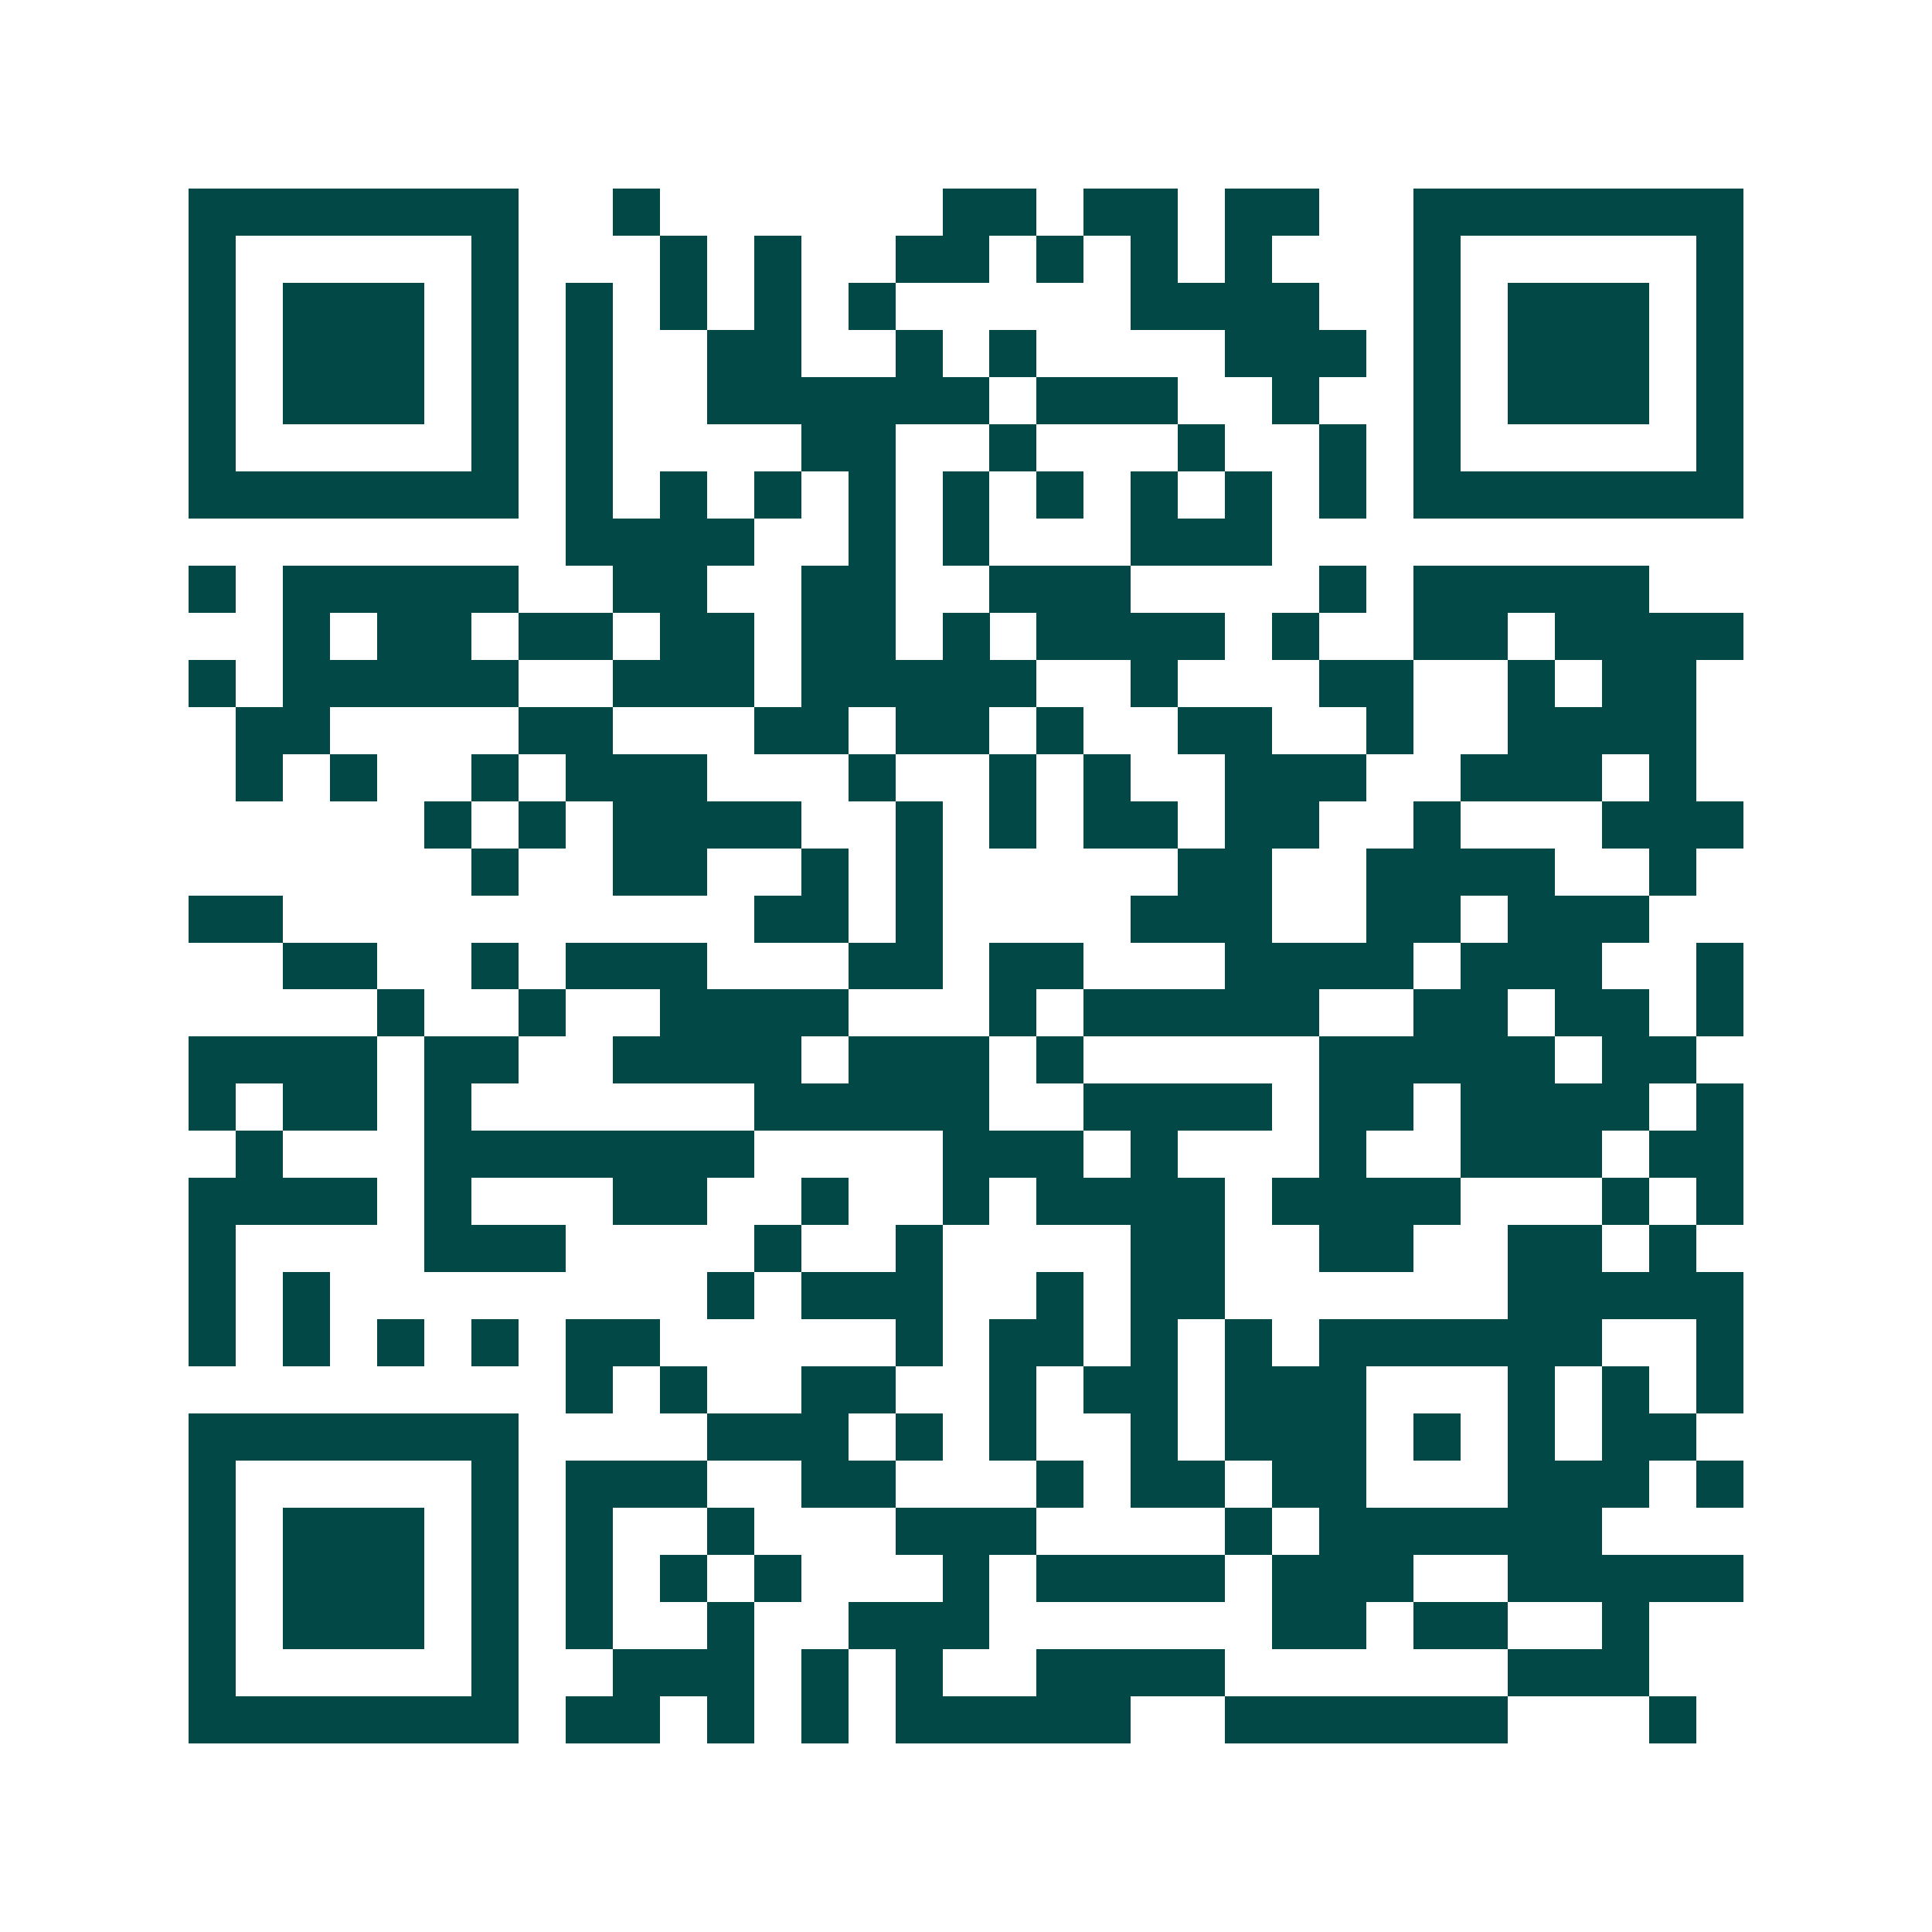 <svg xmlns="http://www.w3.org/2000/svg" width="200" height="200" viewBox="0 0 41 41" shape-rendering="crispEdges"><path fill="#ffffff" d="M0 0h41v41H0z"/><path stroke="#014847" d="M4 4.5h7m2 0h1m6 0h2m1 0h2m1 0h2m2 0h7M4 5.5h1m5 0h1m3 0h1m1 0h1m2 0h2m1 0h1m1 0h1m1 0h1m3 0h1m5 0h1M4 6.5h1m1 0h3m1 0h1m1 0h1m1 0h1m1 0h1m1 0h1m5 0h4m2 0h1m1 0h3m1 0h1M4 7.5h1m1 0h3m1 0h1m1 0h1m2 0h2m2 0h1m1 0h1m4 0h3m1 0h1m1 0h3m1 0h1M4 8.5h1m1 0h3m1 0h1m1 0h1m2 0h6m1 0h3m2 0h1m2 0h1m1 0h3m1 0h1M4 9.5h1m5 0h1m1 0h1m4 0h2m2 0h1m3 0h1m2 0h1m1 0h1m5 0h1M4 10.5h7m1 0h1m1 0h1m1 0h1m1 0h1m1 0h1m1 0h1m1 0h1m1 0h1m1 0h1m1 0h7M12 11.5h4m2 0h1m1 0h1m3 0h3M4 12.5h1m1 0h5m2 0h2m2 0h2m2 0h3m4 0h1m1 0h5M6 13.5h1m1 0h2m1 0h2m1 0h2m1 0h2m1 0h1m1 0h4m1 0h1m2 0h2m1 0h4M4 14.5h1m1 0h5m2 0h3m1 0h5m2 0h1m3 0h2m2 0h1m1 0h2M5 15.5h2m4 0h2m3 0h2m1 0h2m1 0h1m2 0h2m2 0h1m2 0h4M5 16.5h1m1 0h1m2 0h1m1 0h3m3 0h1m2 0h1m1 0h1m2 0h3m2 0h3m1 0h1M9 17.5h1m1 0h1m1 0h4m2 0h1m1 0h1m1 0h2m1 0h2m2 0h1m3 0h3M10 18.5h1m2 0h2m2 0h1m1 0h1m5 0h2m2 0h4m2 0h1M4 19.5h2m10 0h2m1 0h1m4 0h3m2 0h2m1 0h3M6 20.5h2m2 0h1m1 0h3m3 0h2m1 0h2m3 0h4m1 0h3m2 0h1M8 21.5h1m2 0h1m2 0h4m3 0h1m1 0h5m2 0h2m1 0h2m1 0h1M4 22.5h4m1 0h2m2 0h4m1 0h3m1 0h1m5 0h5m1 0h2M4 23.5h1m1 0h2m1 0h1m6 0h5m2 0h4m1 0h2m1 0h4m1 0h1M5 24.5h1m3 0h7m4 0h3m1 0h1m3 0h1m2 0h3m1 0h2M4 25.5h4m1 0h1m3 0h2m2 0h1m2 0h1m1 0h4m1 0h4m3 0h1m1 0h1M4 26.5h1m4 0h3m4 0h1m2 0h1m4 0h2m2 0h2m2 0h2m1 0h1M4 27.5h1m1 0h1m8 0h1m1 0h3m2 0h1m1 0h2m6 0h5M4 28.5h1m1 0h1m1 0h1m1 0h1m1 0h2m5 0h1m1 0h2m1 0h1m1 0h1m1 0h6m2 0h1M12 29.5h1m1 0h1m2 0h2m2 0h1m1 0h2m1 0h3m3 0h1m1 0h1m1 0h1M4 30.5h7m4 0h3m1 0h1m1 0h1m2 0h1m1 0h3m1 0h1m1 0h1m1 0h2M4 31.5h1m5 0h1m1 0h3m2 0h2m3 0h1m1 0h2m1 0h2m3 0h3m1 0h1M4 32.5h1m1 0h3m1 0h1m1 0h1m2 0h1m3 0h3m4 0h1m1 0h6M4 33.5h1m1 0h3m1 0h1m1 0h1m1 0h1m1 0h1m3 0h1m1 0h4m1 0h3m2 0h5M4 34.5h1m1 0h3m1 0h1m1 0h1m2 0h1m2 0h3m6 0h2m1 0h2m2 0h1M4 35.5h1m5 0h1m2 0h3m1 0h1m1 0h1m2 0h4m6 0h3M4 36.5h7m1 0h2m1 0h1m1 0h1m1 0h5m2 0h6m3 0h1"/></svg>
